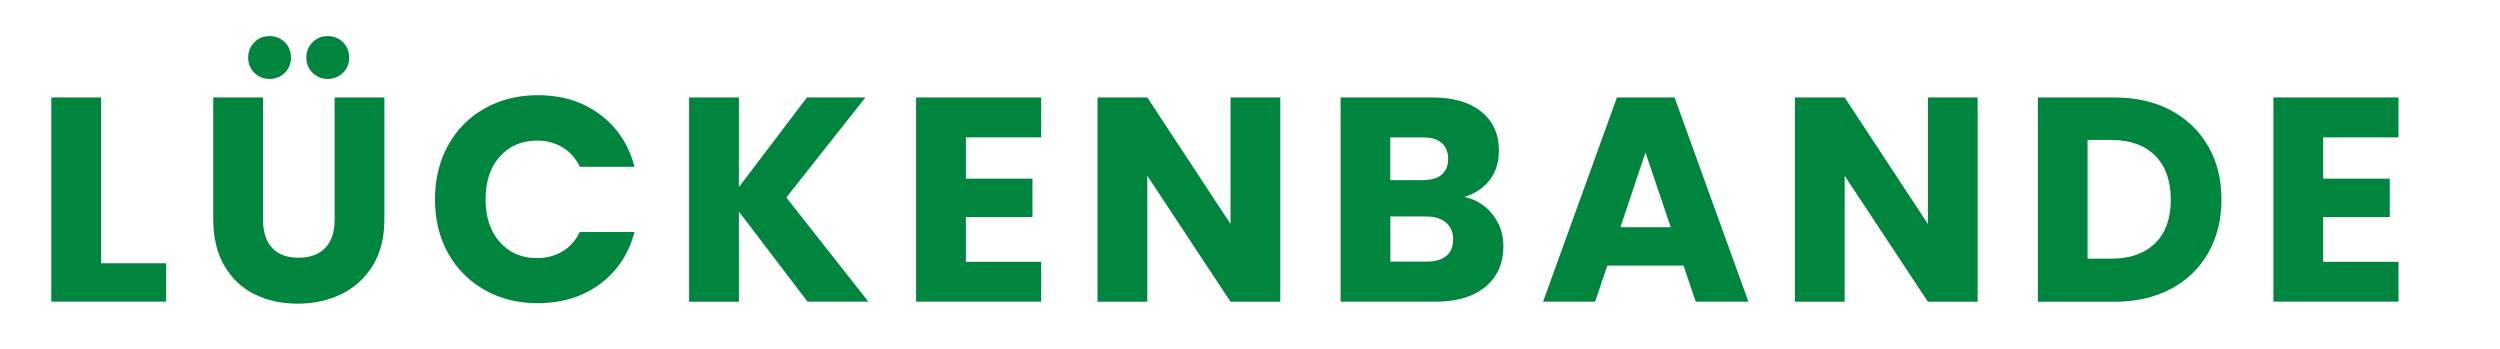 <svg xmlns="http://www.w3.org/2000/svg" xmlns:xlink="http://www.w3.org/1999/xlink" id="Ebene_1" x="0px" y="0px" width="309.38px" height="43.2px" viewBox="0 0 309.38 43.2" style="enable-background:new 0 0 309.38 43.2;" xml:space="preserve"><style>	.st0{enable-background:new    ;}	.st1{fill:#00853E;}</style><g class="st0">	<path class="st1" d="M12.5,32.58h8.06v4.75H6.35V12.06h6.16V32.58z"></path>	<path class="st1" d="M32.55,12.06v15.12c0,1.51,0.37,2.68,1.12,3.49c0.74,0.82,1.84,1.22,3.28,1.22s2.54-0.41,3.31-1.22   c0.77-0.82,1.15-1.98,1.15-3.49V12.06h6.16v15.08c0,2.26-0.48,4.17-1.44,5.72c-0.96,1.56-2.25,2.74-3.87,3.53s-3.43,1.19-5.42,1.19   c-1.99,0-3.77-0.39-5.35-1.17c-1.57-0.78-2.81-1.96-3.73-3.53c-0.91-1.57-1.37-3.49-1.37-5.74V12.06H32.55z M31.47,9   c-0.5-0.5-0.76-1.13-0.76-1.87c0-0.74,0.25-1.37,0.76-1.89c0.5-0.52,1.13-0.77,1.87-0.77c0.77,0,1.4,0.25,1.91,0.76   s0.76,1.14,0.76,1.91c0,0.74-0.26,1.37-0.77,1.87s-1.15,0.76-1.89,0.76C32.6,9.76,31.98,9.51,31.47,9z M38.67,9   c-0.5-0.5-0.76-1.13-0.76-1.87c0-0.74,0.25-1.37,0.76-1.89c0.5-0.52,1.13-0.77,1.87-0.77c0.77,0,1.4,0.25,1.91,0.76   c0.5,0.5,0.76,1.14,0.76,1.91c0,0.74-0.26,1.37-0.77,1.87c-0.52,0.5-1.15,0.76-1.89,0.76C39.8,9.76,39.18,9.51,38.67,9z"></path>	<path class="st1" d="M55.45,17.99c1.08-1.96,2.59-3.48,4.52-4.57c1.93-1.09,4.12-1.64,6.57-1.64c3,0,5.57,0.79,7.7,2.38   c2.14,1.58,3.56,3.74,4.28,6.48h-6.77c-0.5-1.06-1.22-1.86-2.14-2.41c-0.92-0.55-1.97-0.83-3.15-0.83c-1.9,0-3.43,0.66-4.61,1.98   c-1.18,1.32-1.76,3.08-1.76,5.29c0,2.21,0.59,3.97,1.76,5.29c1.18,1.32,2.71,1.98,4.61,1.98c1.18,0,2.23-0.28,3.15-0.83   c0.92-0.55,1.64-1.36,2.14-2.41h6.77c-0.72,2.74-2.15,4.89-4.28,6.46c-2.14,1.57-4.7,2.36-7.7,2.36c-2.45,0-4.64-0.54-6.57-1.64   c-1.93-1.09-3.44-2.61-4.52-4.55c-1.08-1.94-1.62-4.16-1.62-6.66C53.83,22.17,54.37,19.94,55.45,17.99z"></path>	<path class="st1" d="M99.94,37.34l-8.5-11.16v11.16h-6.16V12.06h6.16v11.09l8.42-11.09h7.24l-9.79,12.38l10.15,12.89H99.94z"></path>	<path class="st1" d="M119.53,17v5.11h8.24v4.75h-8.24v5.54h9.32v4.93h-15.48V12.06h15.48V17H119.53z"></path>	<path class="st1" d="M158.44,37.34h-6.16l-10.3-15.59v15.59h-6.16V12.06h6.16l10.3,15.66V12.06h6.16V37.34z"></path>	<path class="st1" d="M184.72,26.55c0.89,1.14,1.33,2.44,1.33,3.91c0,2.11-0.74,3.79-2.21,5.02s-3.53,1.85-6.17,1.85H165.9V12.06   h11.38c2.57,0,4.58,0.59,6.03,1.76s2.18,2.77,2.18,4.79c0,1.49-0.39,2.72-1.17,3.71c-0.78,0.98-1.82,1.67-3.11,2.05   C182.66,24.69,183.84,25.41,184.72,26.55z M172.05,22.29h4.03c1.01,0,1.78-0.22,2.32-0.67s0.81-1.1,0.81-1.96s-0.27-1.52-0.81-1.98   c-0.54-0.46-1.31-0.68-2.32-0.68h-4.03V22.29z M178.98,31.67c0.56-0.47,0.85-1.15,0.85-2.03c0-0.89-0.29-1.58-0.88-2.09   c-0.59-0.5-1.4-0.76-2.43-0.76h-4.46v5.58h4.54C177.62,32.37,178.42,32.13,178.98,31.67z"></path>	<path class="st1" d="M208.34,32.87h-9.43l-1.51,4.46h-6.44l9.14-25.27h7.13l9.14,25.27h-6.52L208.34,32.87z M206.76,28.12   l-3.13-9.25l-3.1,9.25H206.76z"></path>	<path class="st1" d="M244.74,37.34h-6.16l-10.3-15.59v15.59h-6.16V12.06h6.16l10.3,15.66V12.06h6.16V37.34z"></path>	<path class="st1" d="M268.64,13.65c1.99,1.06,3.53,2.54,4.63,4.45s1.64,4.11,1.64,6.61c0,2.47-0.55,4.67-1.64,6.59   s-2.64,3.41-4.64,4.46c-2,1.06-4.33,1.58-6.97,1.58h-9.47V12.06h9.47C264.32,12.06,266.65,12.59,268.64,13.65z M266.7,30.1   c1.3-1.27,1.94-3.07,1.94-5.4c0-2.33-0.65-4.14-1.94-5.44c-1.3-1.3-3.11-1.94-5.44-1.94h-2.92v14.69h2.92   C263.59,32.01,265.4,31.37,266.7,30.1z"></path>	<path class="st1" d="M287.5,17v5.11h8.24v4.75h-8.24v5.54h9.32v4.93h-15.48V12.06h15.48V17H287.5z"></path></g></svg>